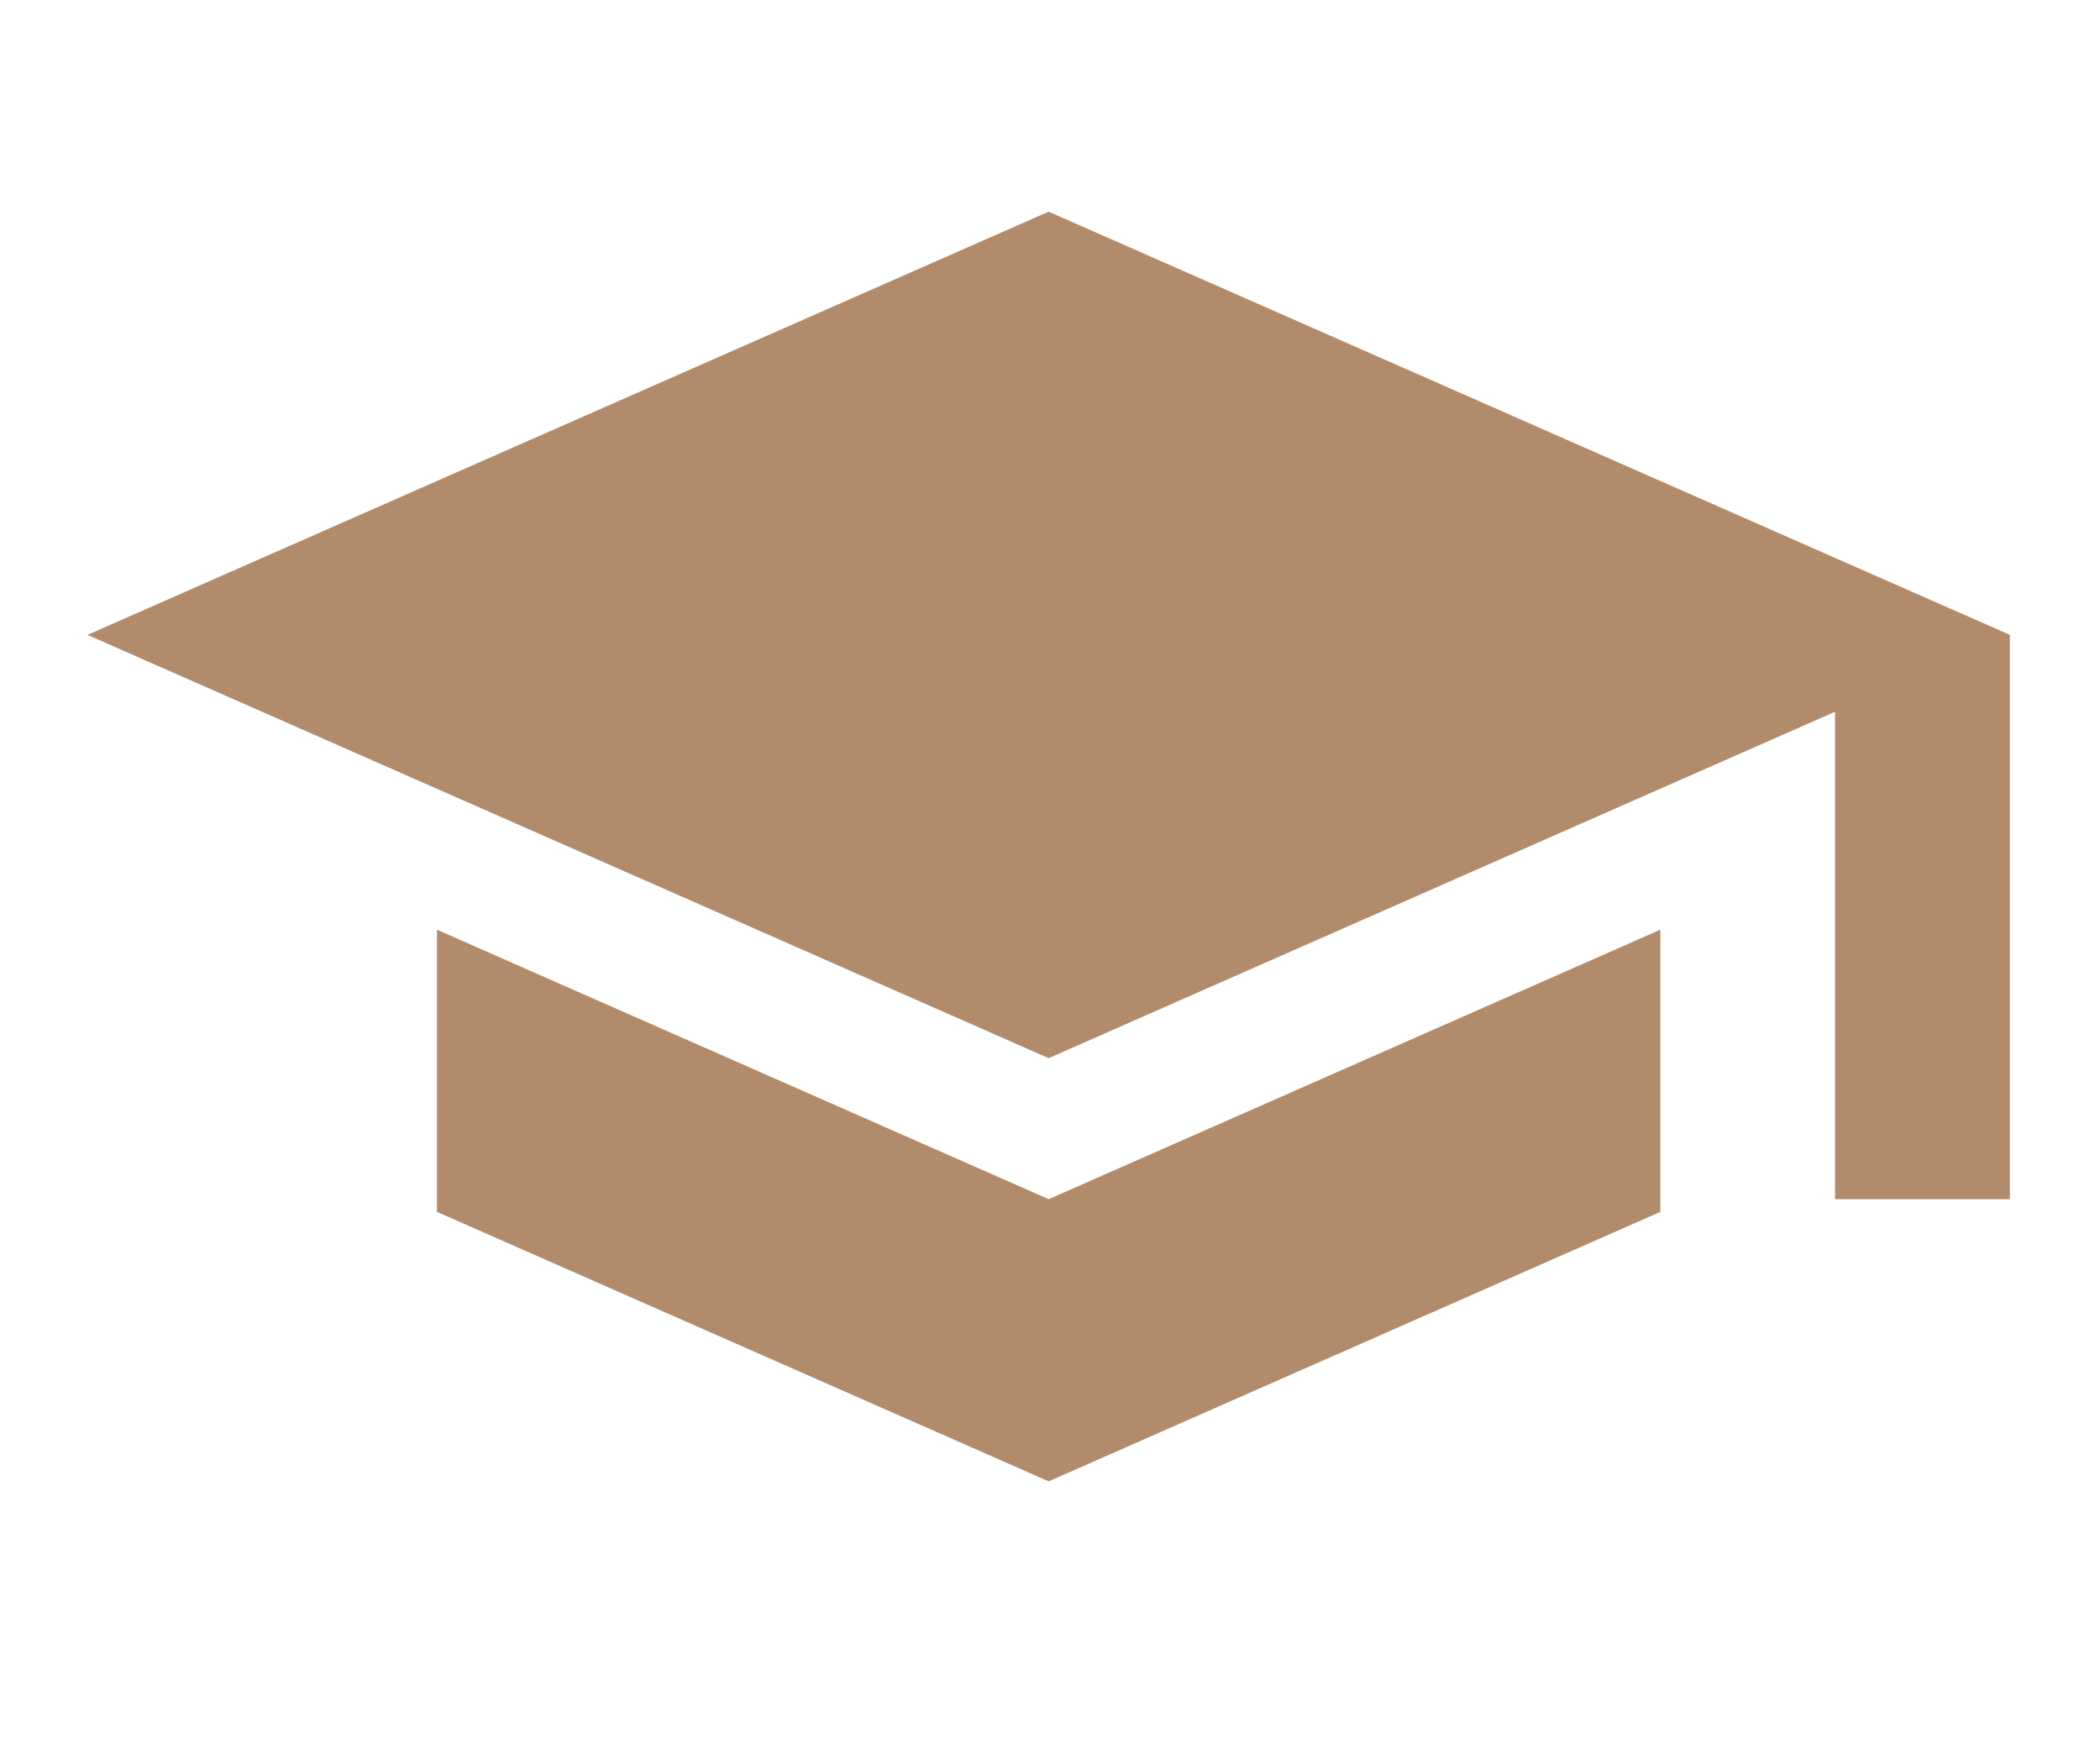 <?xml version="1.0" encoding="UTF-8"?> <svg xmlns="http://www.w3.org/2000/svg" width="25" height="21" viewBox="0 0 25 21" fill="none"> <g clip-path="url(#clip0_90_3567)"> <path d="M5.202 11.068V14.427L12.484 17.635L19.766 14.427V11.068L12.484 14.276L5.202 11.068ZM12.484 2.52L1.041 7.558L12.484 12.597L21.846 8.473V14.276H23.927V7.558L12.484 2.52Z" fill="#905A2B" fill-opacity="0.7"></path> </g> <defs> <clipPath id="clip0_90_3567"> <rect width="24.966" height="20.154" fill="white"></rect> </clipPath> </defs> </svg> 